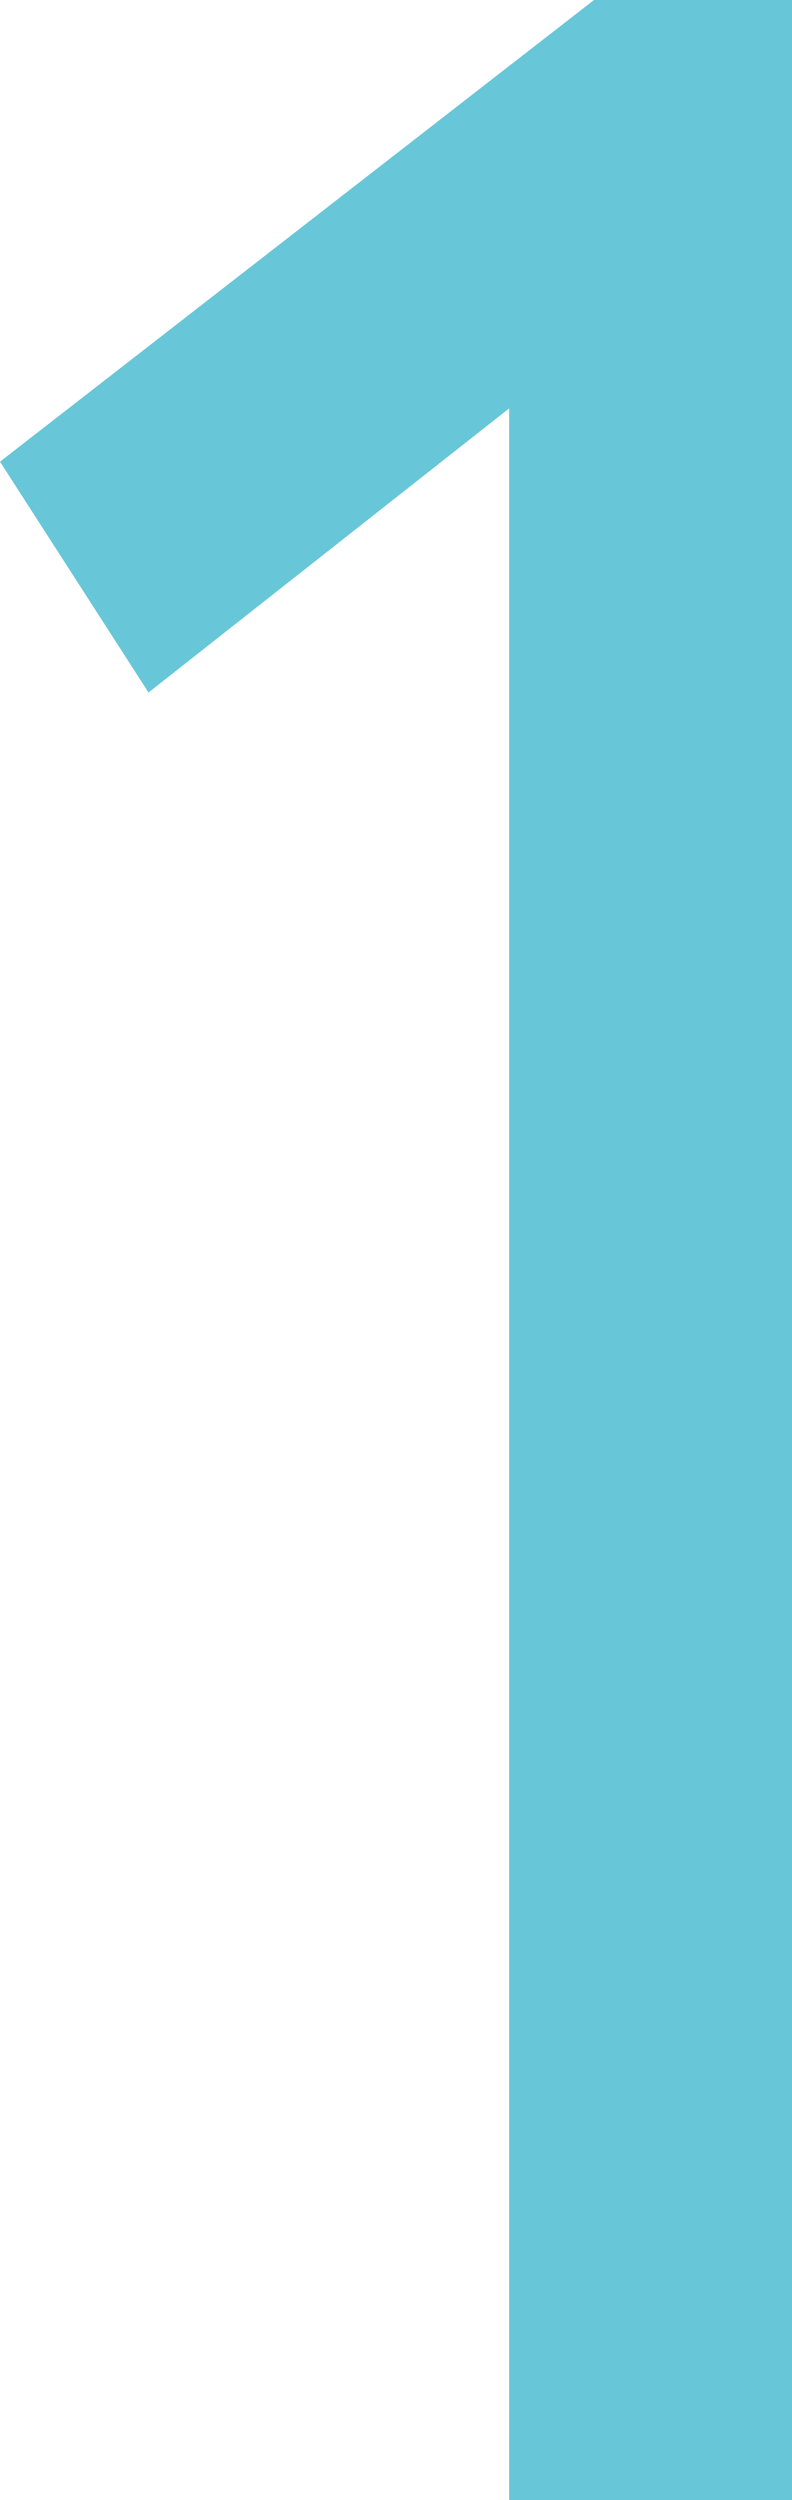 <?xml version="1.0" encoding="UTF-8"?> <svg xmlns="http://www.w3.org/2000/svg" width="85" height="268" viewBox="0 0 85 268" fill="none"><path d="M15.938 74.233L0 49.489L63.75 0H85V268H54.643V43.778L15.938 74.233Z" fill="#67C7D8"></path></svg> 